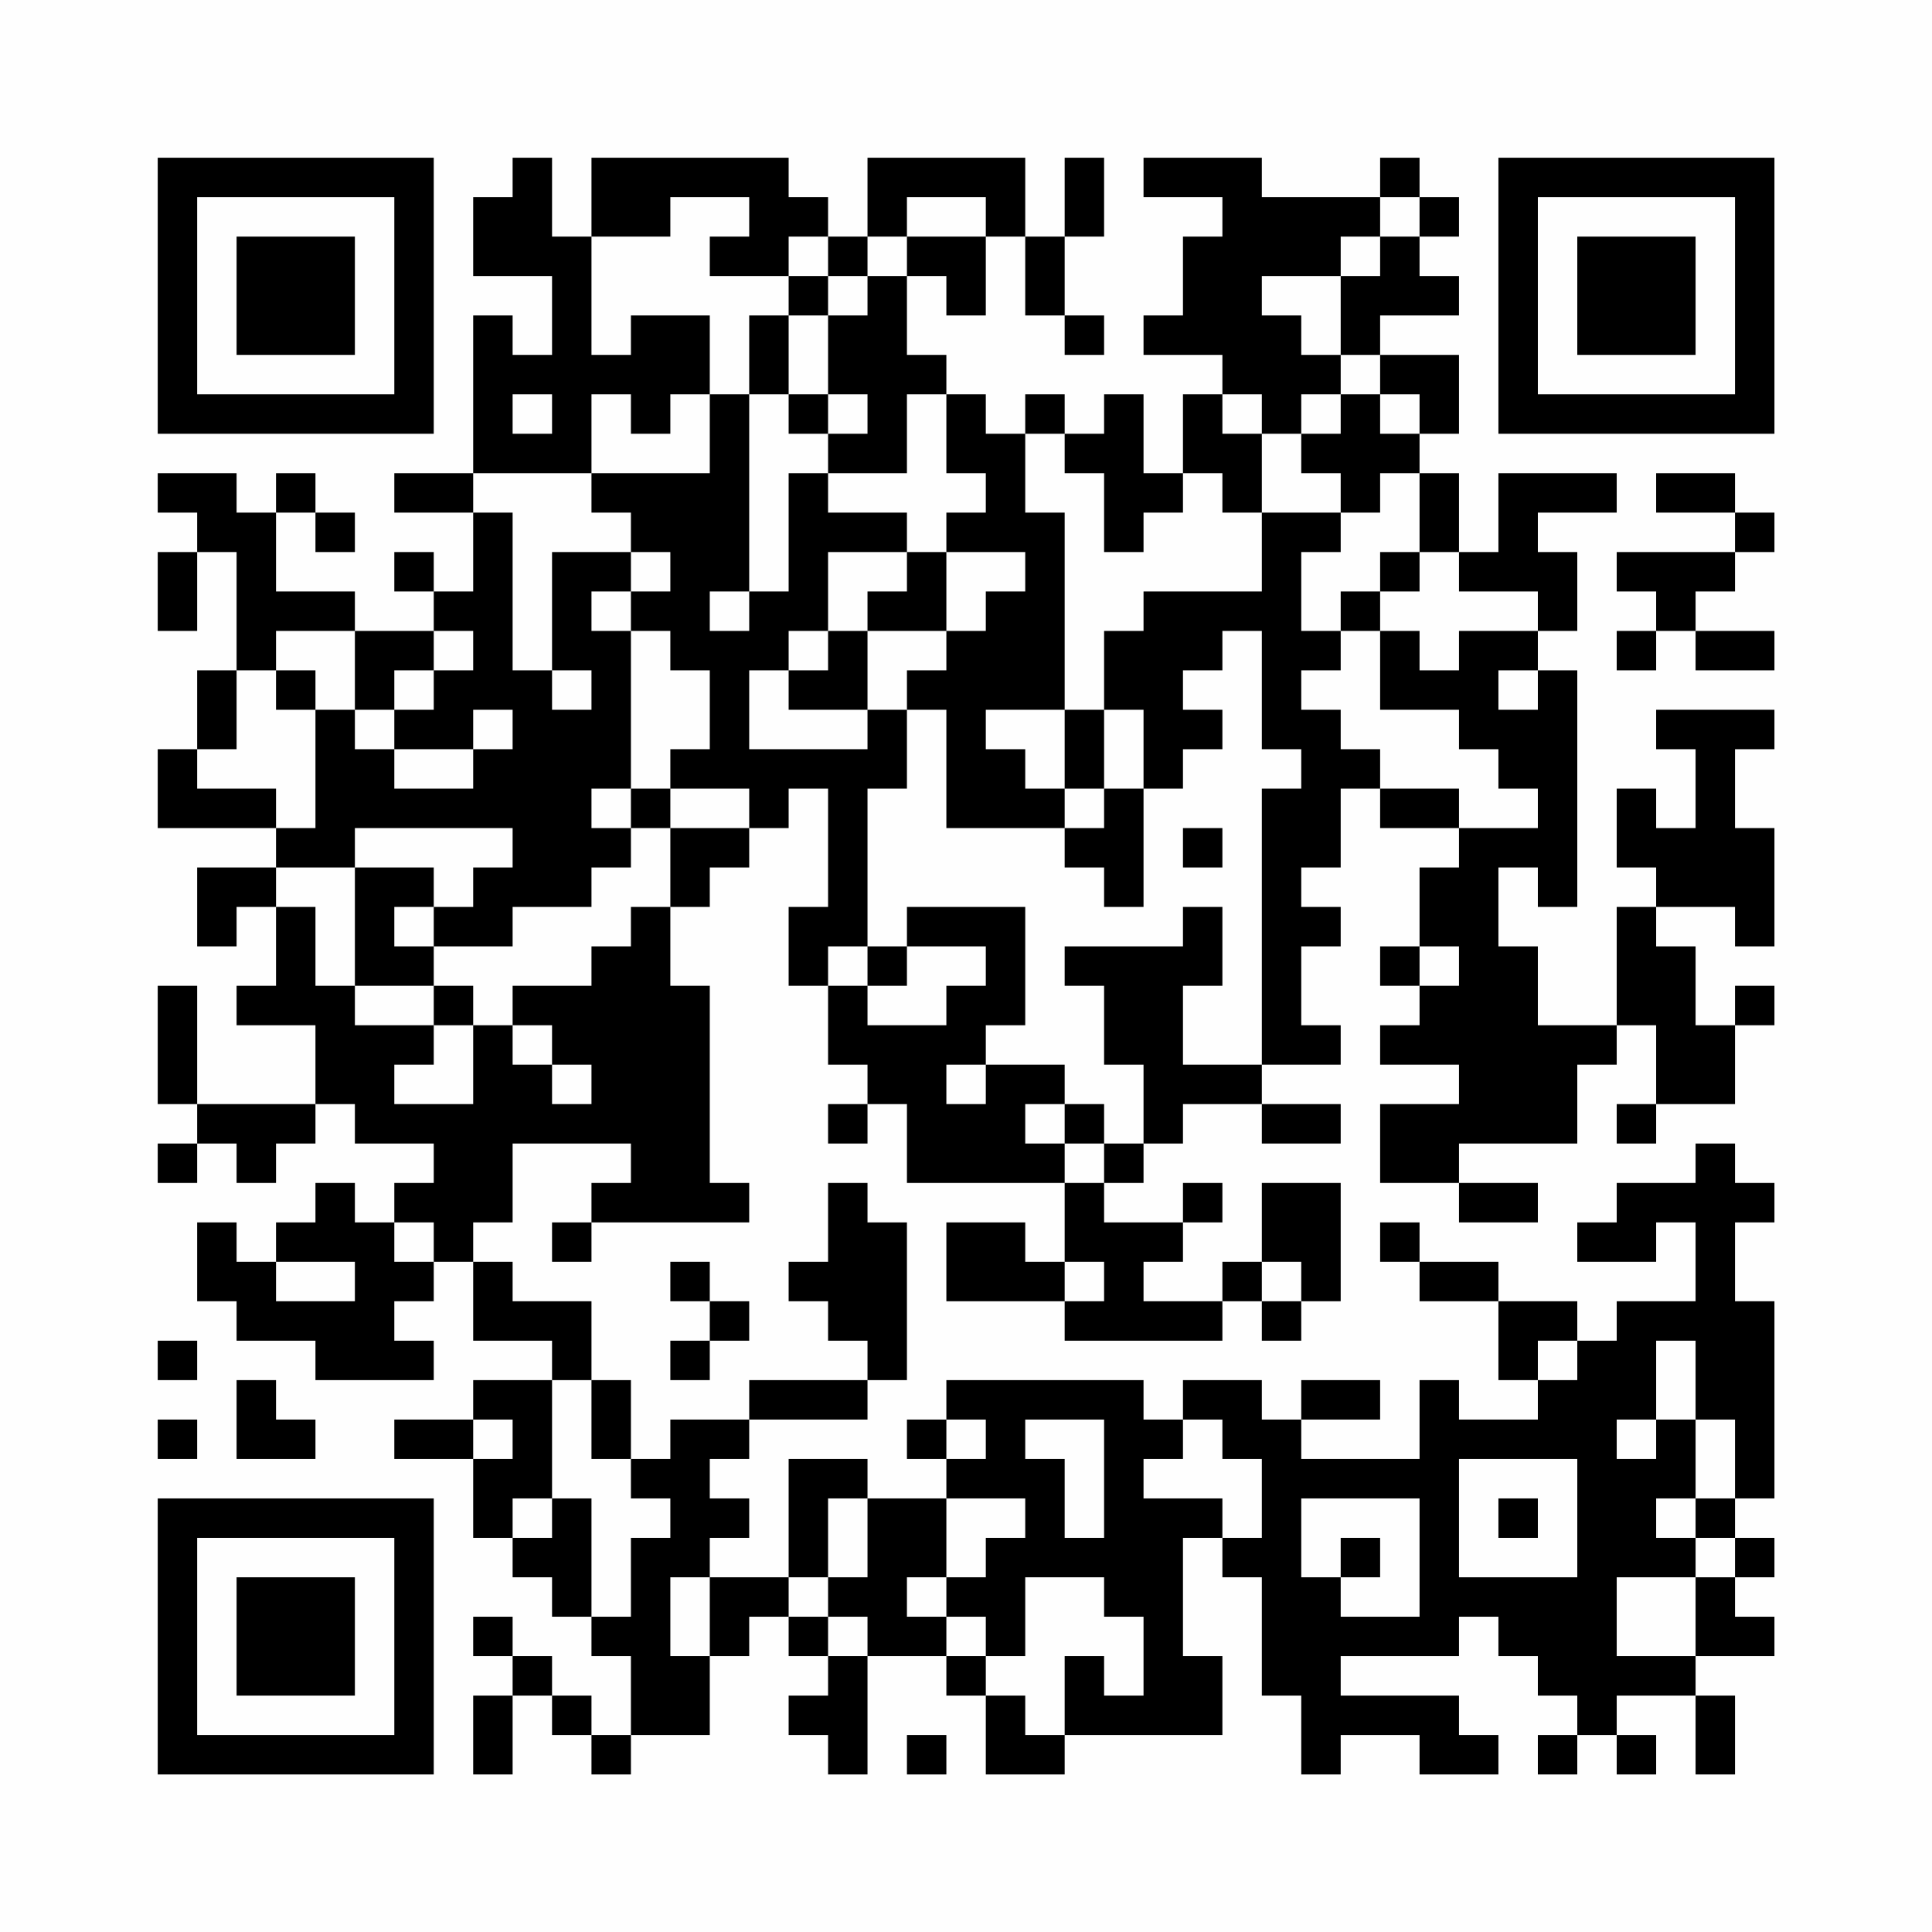 <?xml version="1.0" encoding="UTF-8"?>
<svg xmlns="http://www.w3.org/2000/svg" version="1.1" width="200" height="200" viewBox="0 0 200 200"><rect x="0" y="0" width="200" height="200" fill="#fefefe"/><g transform="scale(4.082)"><g transform="translate(4,4)"><path fill-rule="evenodd" d="M9 0L9 1L8 1L8 3L10 3L10 5L9 5L9 4L8 4L8 8L6 8L6 9L8 9L8 11L7 11L7 10L6 10L6 11L7 11L7 12L5 12L5 11L3 11L3 9L4 9L4 10L5 10L5 9L4 9L4 8L3 8L3 9L2 9L2 8L0 8L0 9L1 9L1 10L0 10L0 12L1 12L1 10L2 10L2 13L1 13L1 15L0 15L0 17L3 17L3 18L1 18L1 20L2 20L2 19L3 19L3 21L2 21L2 22L4 22L4 24L1 24L1 21L0 21L0 24L1 24L1 25L0 25L0 26L1 26L1 25L2 25L2 26L3 26L3 25L4 25L4 24L5 24L5 25L7 25L7 26L6 26L6 27L5 27L5 26L4 26L4 27L3 27L3 28L2 28L2 27L1 27L1 29L2 29L2 30L4 30L4 31L7 31L7 30L6 30L6 29L7 29L7 28L8 28L8 30L10 30L10 31L8 31L8 32L6 32L6 33L8 33L8 35L9 35L9 36L10 36L10 37L11 37L11 38L12 38L12 40L11 40L11 39L10 39L10 38L9 38L9 37L8 37L8 38L9 38L9 39L8 39L8 41L9 41L9 39L10 39L10 40L11 40L11 41L12 41L12 40L14 40L14 38L15 38L15 37L16 37L16 38L17 38L17 39L16 39L16 40L17 40L17 41L18 41L18 38L20 38L20 39L21 39L21 41L23 41L23 40L27 40L27 38L26 38L26 35L27 35L27 36L28 36L28 39L29 39L29 41L30 41L30 40L32 40L32 41L34 41L34 40L33 40L33 39L30 39L30 38L33 38L33 37L34 37L34 38L35 38L35 39L36 39L36 40L35 40L35 41L36 41L36 40L37 40L37 41L38 41L38 40L37 40L37 39L39 39L39 41L40 41L40 39L39 39L39 38L41 38L41 37L40 37L40 36L41 36L41 35L40 35L40 34L41 34L41 29L40 29L40 27L41 27L41 26L40 26L40 25L39 25L39 26L37 26L37 27L36 27L36 28L38 28L38 27L39 27L39 29L37 29L37 30L36 30L36 29L34 29L34 28L32 28L32 27L31 27L31 28L32 28L32 29L34 29L34 31L35 31L35 32L33 32L33 31L32 31L32 33L29 33L29 32L31 32L31 31L29 31L29 32L28 32L28 31L26 31L26 32L25 32L25 31L20 31L20 32L19 32L19 33L20 33L20 34L18 34L18 33L16 33L16 36L14 36L14 35L15 35L15 34L14 34L14 33L15 33L15 32L18 32L18 31L19 31L19 27L18 27L18 26L17 26L17 28L16 28L16 29L17 29L17 30L18 30L18 31L15 31L15 32L13 32L13 33L12 33L12 31L11 31L11 29L9 29L9 28L8 28L8 27L9 27L9 25L12 25L12 26L11 26L11 27L10 27L10 28L11 28L11 27L15 27L15 26L14 26L14 21L13 21L13 19L14 19L14 18L15 18L15 17L16 17L16 16L17 16L17 19L16 19L16 21L17 21L17 23L18 23L18 24L17 24L17 25L18 25L18 24L19 24L19 26L23 26L23 28L22 28L22 27L20 27L20 29L23 29L23 30L27 30L27 29L28 29L28 30L29 30L29 29L30 29L30 26L28 26L28 28L27 28L27 29L25 29L25 28L26 28L26 27L27 27L27 26L26 26L26 27L24 27L24 26L25 26L25 25L26 25L26 24L28 24L28 25L30 25L30 24L28 24L28 23L30 23L30 22L29 22L29 20L30 20L30 19L29 19L29 18L30 18L30 16L31 16L31 17L33 17L33 18L32 18L32 20L31 20L31 21L32 21L32 22L31 22L31 23L33 23L33 24L31 24L31 26L33 26L33 27L35 27L35 26L33 26L33 25L36 25L36 23L37 23L37 22L38 22L38 24L37 24L37 25L38 25L38 24L40 24L40 22L41 22L41 21L40 21L40 22L39 22L39 20L38 20L38 19L40 19L40 20L41 20L41 17L40 17L40 15L41 15L41 14L38 14L38 15L39 15L39 17L38 17L38 16L37 16L37 18L38 18L38 19L37 19L37 22L35 22L35 20L34 20L34 18L35 18L35 19L36 19L36 13L35 13L35 12L36 12L36 10L35 10L35 9L37 9L37 8L34 8L34 10L33 10L33 8L32 8L32 7L33 7L33 5L31 5L31 4L33 4L33 3L32 3L32 2L33 2L33 1L32 1L32 0L31 0L31 1L28 1L28 0L25 0L25 1L27 1L27 2L26 2L26 4L25 4L25 5L27 5L27 6L26 6L26 8L25 8L25 6L24 6L24 7L23 7L23 6L22 6L22 7L21 7L21 6L20 6L20 5L19 5L19 3L20 3L20 4L21 4L21 2L22 2L22 4L23 4L23 5L24 5L24 4L23 4L23 2L24 2L24 0L23 0L23 2L22 2L22 0L18 0L18 2L17 2L17 1L16 1L16 0L11 0L11 2L10 2L10 0ZM13 1L13 2L11 2L11 5L12 5L12 4L14 4L14 6L13 6L13 7L12 7L12 6L11 6L11 8L8 8L8 9L9 9L9 13L10 13L10 14L11 14L11 13L10 13L10 10L12 10L12 11L11 11L11 12L12 12L12 16L11 16L11 17L12 17L12 18L11 18L11 19L9 19L9 20L7 20L7 19L8 19L8 18L9 18L9 17L5 17L5 18L3 18L3 19L4 19L4 21L5 21L5 22L7 22L7 23L6 23L6 24L8 24L8 22L9 22L9 23L10 23L10 24L11 24L11 23L10 23L10 22L9 22L9 21L11 21L11 20L12 20L12 19L13 19L13 17L15 17L15 16L13 16L13 15L14 15L14 13L13 13L13 12L12 12L12 11L13 11L13 10L12 10L12 9L11 9L11 8L14 8L14 6L15 6L15 11L14 11L14 12L15 12L15 11L16 11L16 8L17 8L17 9L19 9L19 10L17 10L17 12L16 12L16 13L15 13L15 15L18 15L18 14L19 14L19 16L18 16L18 20L17 20L17 21L18 21L18 22L20 22L20 21L21 21L21 20L19 20L19 19L22 19L22 22L21 22L21 23L20 23L20 24L21 24L21 23L23 23L23 24L22 24L22 25L23 25L23 26L24 26L24 25L25 25L25 23L24 23L24 21L23 21L23 20L26 20L26 19L27 19L27 21L26 21L26 23L28 23L28 16L29 16L29 15L28 15L28 12L27 12L27 13L26 13L26 14L27 14L27 15L26 15L26 16L25 16L25 14L24 14L24 12L25 12L25 11L28 11L28 9L30 9L30 10L29 10L29 12L30 12L30 13L29 13L29 14L30 14L30 15L31 15L31 16L33 16L33 17L35 17L35 16L34 16L34 15L33 15L33 14L31 14L31 12L32 12L32 13L33 13L33 12L35 12L35 11L33 11L33 10L32 10L32 8L31 8L31 9L30 9L30 8L29 8L29 7L30 7L30 6L31 6L31 7L32 7L32 6L31 6L31 5L30 5L30 3L31 3L31 2L32 2L32 1L31 1L31 2L30 2L30 3L28 3L28 4L29 4L29 5L30 5L30 6L29 6L29 7L28 7L28 6L27 6L27 7L28 7L28 9L27 9L27 8L26 8L26 9L25 9L25 10L24 10L24 8L23 8L23 7L22 7L22 9L23 9L23 14L21 14L21 15L22 15L22 16L23 16L23 17L20 17L20 14L19 14L19 13L20 13L20 12L21 12L21 11L22 11L22 10L20 10L20 9L21 9L21 8L20 8L20 6L19 6L19 8L17 8L17 7L18 7L18 6L17 6L17 4L18 4L18 3L19 3L19 2L21 2L21 1L19 1L19 2L18 2L18 3L17 3L17 2L16 2L16 3L14 3L14 2L15 2L15 1ZM16 3L16 4L15 4L15 6L16 6L16 7L17 7L17 6L16 6L16 4L17 4L17 3ZM9 6L9 7L10 7L10 6ZM38 8L38 9L40 9L40 10L37 10L37 11L38 11L38 12L37 12L37 13L38 13L38 12L39 12L39 13L41 13L41 12L39 12L39 11L40 11L40 10L41 10L41 9L40 9L40 8ZM19 10L19 11L18 11L18 12L17 12L17 13L16 13L16 14L18 14L18 12L20 12L20 10ZM31 10L31 11L30 11L30 12L31 12L31 11L32 11L32 10ZM3 12L3 13L2 13L2 15L1 15L1 16L3 16L3 17L4 17L4 14L5 14L5 15L6 15L6 16L8 16L8 15L9 15L9 14L8 14L8 15L6 15L6 14L7 14L7 13L8 13L8 12L7 12L7 13L6 13L6 14L5 14L5 12ZM3 13L3 14L4 14L4 13ZM34 13L34 14L35 14L35 13ZM23 14L23 16L24 16L24 17L23 17L23 18L24 18L24 19L25 19L25 16L24 16L24 14ZM12 16L12 17L13 17L13 16ZM26 17L26 18L27 18L27 17ZM5 18L5 21L7 21L7 22L8 22L8 21L7 21L7 20L6 20L6 19L7 19L7 18ZM18 20L18 21L19 21L19 20ZM32 20L32 21L33 21L33 20ZM23 24L23 25L24 25L24 24ZM6 27L6 28L7 28L7 27ZM3 28L3 29L5 29L5 28ZM13 28L13 29L14 29L14 30L13 30L13 31L14 31L14 30L15 30L15 29L14 29L14 28ZM23 28L23 29L24 29L24 28ZM28 28L28 29L29 29L29 28ZM0 30L0 31L1 31L1 30ZM35 30L35 31L36 31L36 30ZM38 30L38 32L37 32L37 33L38 33L38 32L39 32L39 34L38 34L38 35L39 35L39 36L37 36L37 38L39 38L39 36L40 36L40 35L39 35L39 34L40 34L40 32L39 32L39 30ZM2 31L2 33L4 33L4 32L3 32L3 31ZM10 31L10 34L9 34L9 35L10 35L10 34L11 34L11 37L12 37L12 35L13 35L13 34L12 34L12 33L11 33L11 31ZM0 32L0 33L1 33L1 32ZM8 32L8 33L9 33L9 32ZM20 32L20 33L21 33L21 32ZM22 32L22 33L23 33L23 35L24 35L24 32ZM26 32L26 33L25 33L25 34L27 34L27 35L28 35L28 33L27 33L27 32ZM33 33L33 36L36 36L36 33ZM17 34L17 36L16 36L16 37L17 37L17 38L18 38L18 37L17 37L17 36L18 36L18 34ZM20 34L20 36L19 36L19 37L20 37L20 38L21 38L21 39L22 39L22 40L23 40L23 38L24 38L24 39L25 39L25 37L24 37L24 36L22 36L22 38L21 38L21 37L20 37L20 36L21 36L21 35L22 35L22 34ZM29 34L29 36L30 36L30 37L32 37L32 34ZM34 34L34 35L35 35L35 34ZM30 35L30 36L31 36L31 35ZM13 36L13 38L14 38L14 36ZM19 40L19 41L20 41L20 40ZM0 0L0 7L7 7L7 0ZM1 1L1 6L6 6L6 1ZM2 2L2 5L5 5L5 2ZM34 0L34 7L41 7L41 0ZM35 1L35 6L40 6L40 1ZM36 2L36 5L39 5L39 2ZM0 34L0 41L7 41L7 34ZM1 35L1 40L6 40L6 35ZM2 36L2 39L5 39L5 36Z" fill="#000000"/></g></g></svg>
